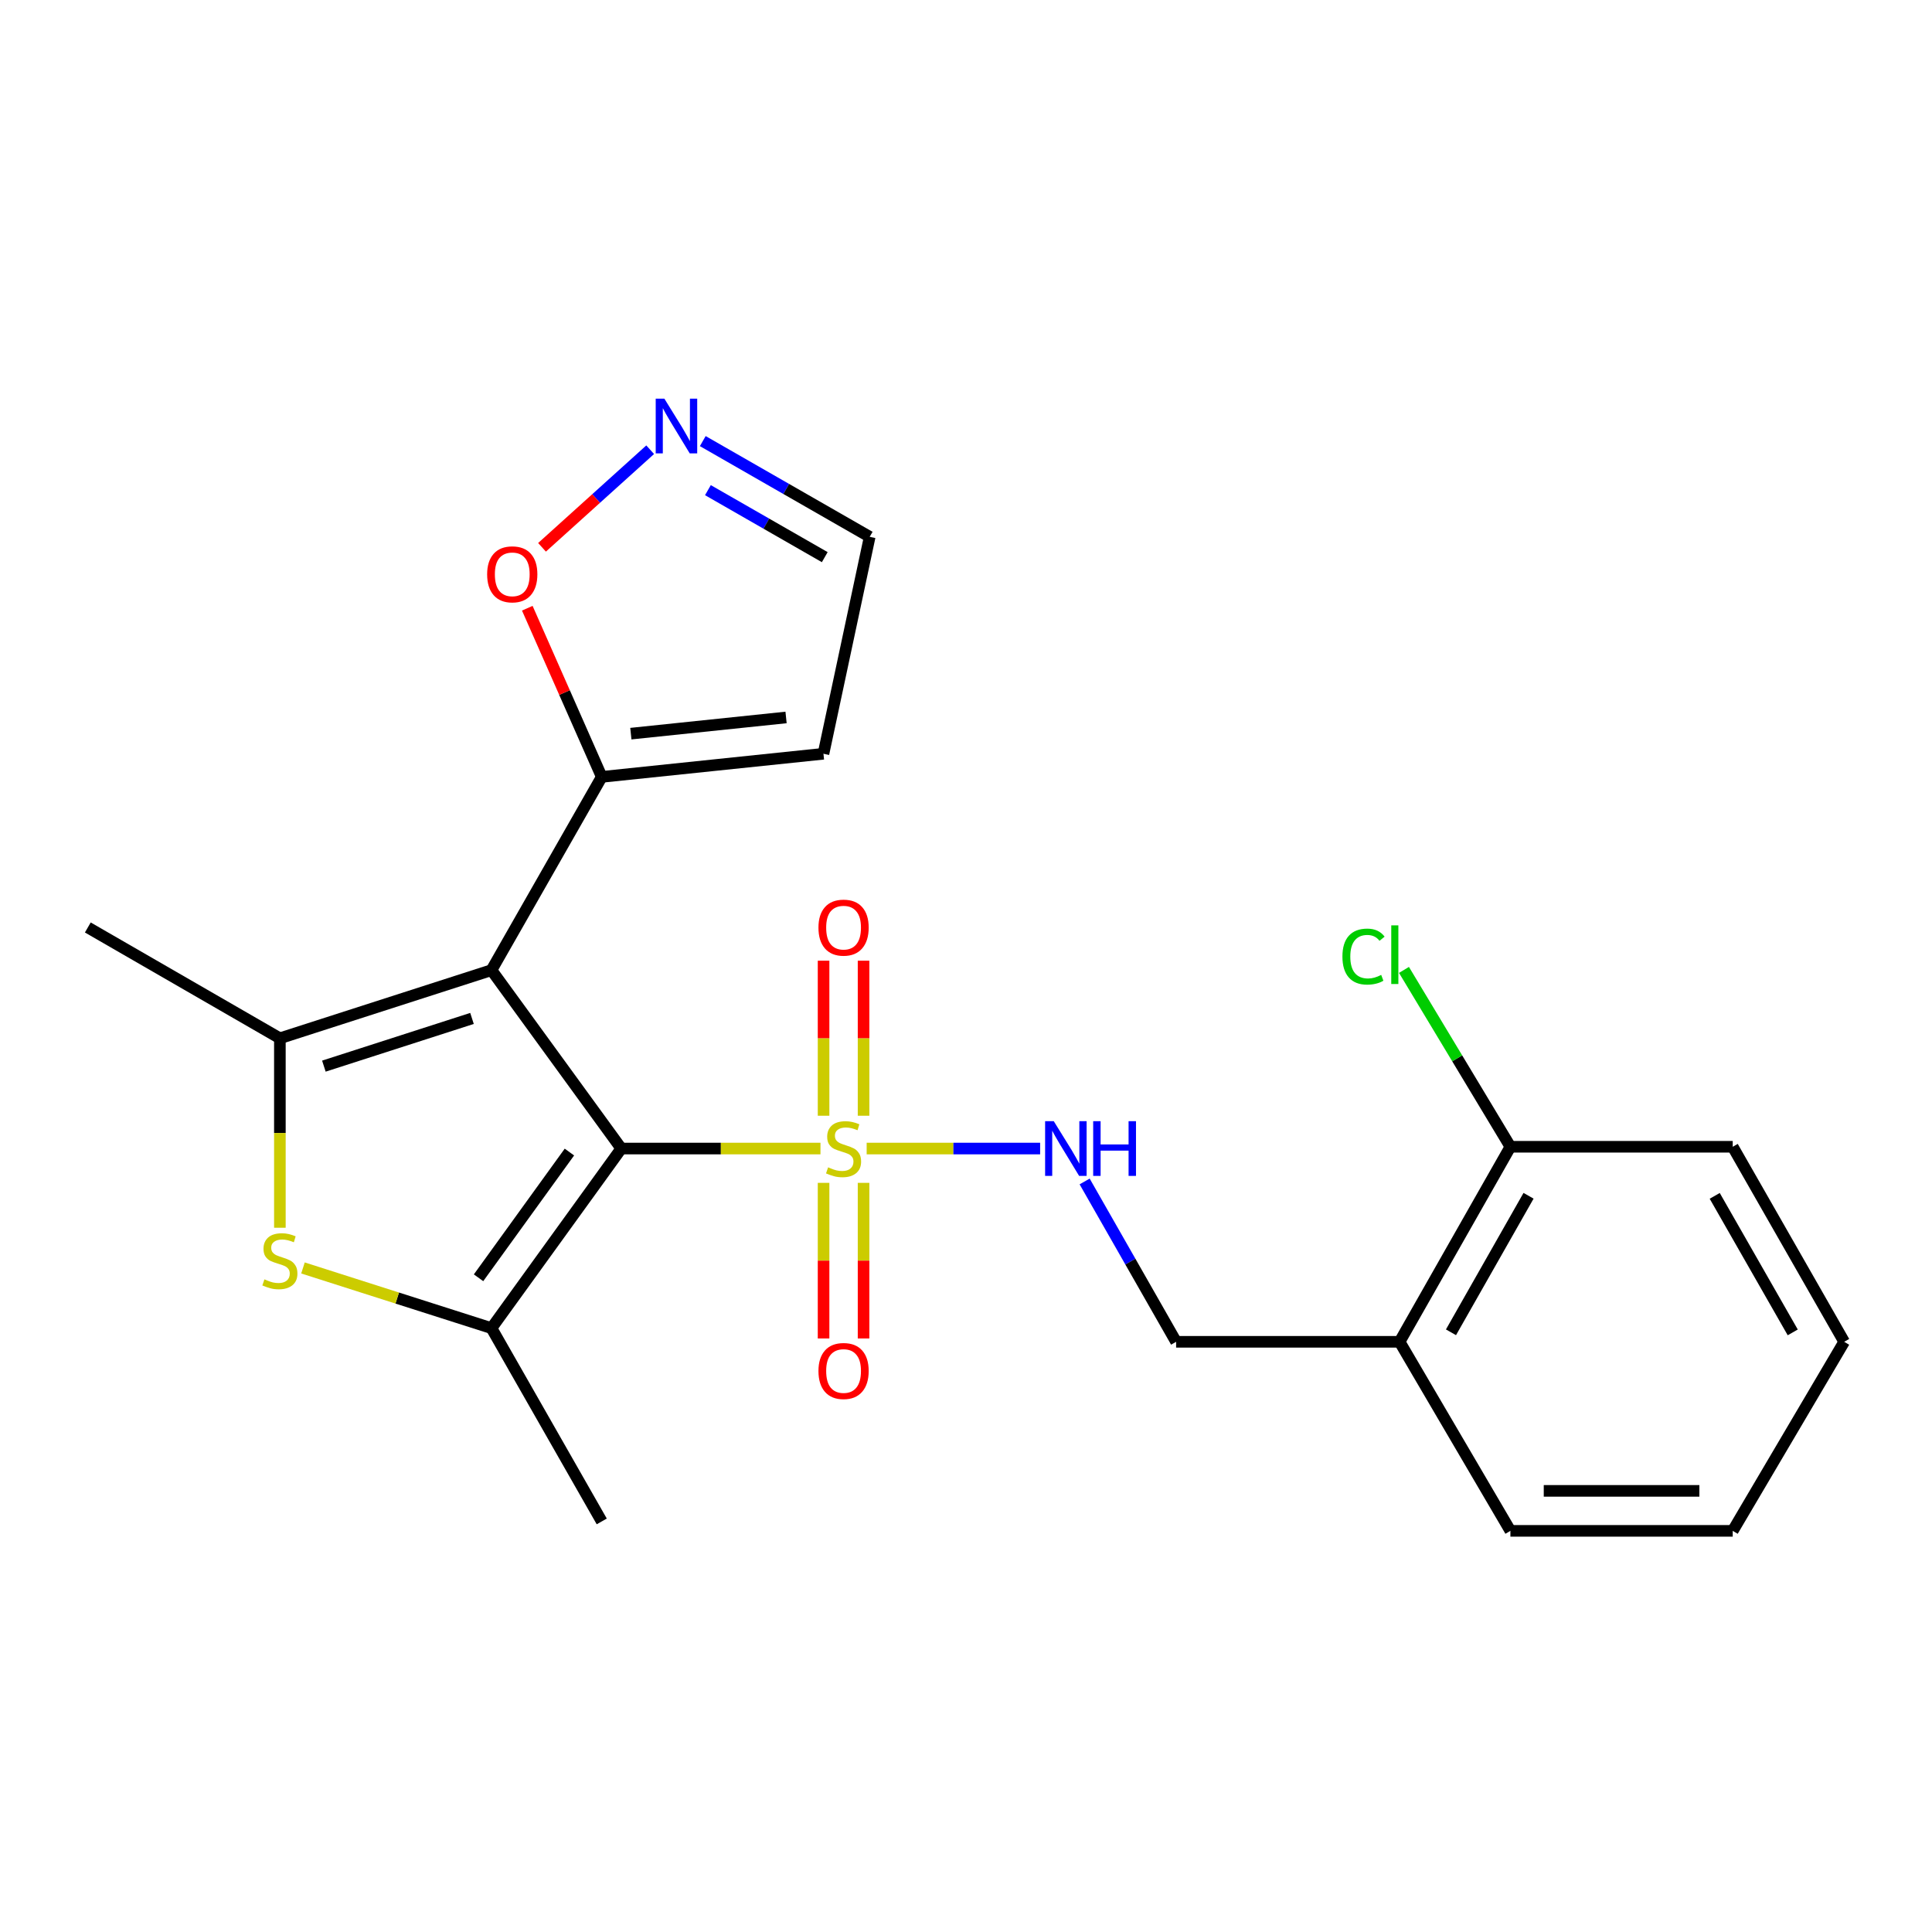 <?xml version='1.0' encoding='iso-8859-1'?>
<svg version='1.1' baseProfile='full'
              xmlns='http://www.w3.org/2000/svg'
                      xmlns:rdkit='http://www.rdkit.org/xml'
                      xmlns:xlink='http://www.w3.org/1999/xlink'
                  xml:space='preserve'
width='1000px' height='1000px' viewBox='0 0 1000 1000'>
<!-- END OF HEADER -->
<rect style='opacity:1.0;fill:#FFFFFF;stroke:none' width='1000' height='1000' x='0' y='0'> </rect>
<path class='bond-0' d='M 321.581,594.484 L 254.392,502.147' style='fill:none;fill-rule:evenodd;stroke:#000000;stroke-width:6px;stroke-linecap:butt;stroke-linejoin:miter;stroke-opacity:1' />
<path class='bond-1' d='M 321.581,594.484 L 373.127,594.484' style='fill:none;fill-rule:evenodd;stroke:#000000;stroke-width:6px;stroke-linecap:butt;stroke-linejoin:miter;stroke-opacity:1' />
<path class='bond-1' d='M 373.127,594.484 L 424.673,594.484' style='fill:none;fill-rule:evenodd;stroke:#CCCC00;stroke-width:6px;stroke-linecap:butt;stroke-linejoin:miter;stroke-opacity:1' />
<path class='bond-2' d='M 321.581,594.484 L 254.392,687.443' style='fill:none;fill-rule:evenodd;stroke:#000000;stroke-width:6px;stroke-linecap:butt;stroke-linejoin:miter;stroke-opacity:1' />
<path class='bond-2' d='M 294.727,596.303 L 247.695,661.374' style='fill:none;fill-rule:evenodd;stroke:#000000;stroke-width:6px;stroke-linecap:butt;stroke-linejoin:miter;stroke-opacity:1' />
<path class='bond-3' d='M 254.392,502.147 L 144.864,537.415' style='fill:none;fill-rule:evenodd;stroke:#000000;stroke-width:6px;stroke-linecap:butt;stroke-linejoin:miter;stroke-opacity:1' />
<path class='bond-3' d='M 244.307,527.139 L 167.637,551.827' style='fill:none;fill-rule:evenodd;stroke:#000000;stroke-width:6px;stroke-linecap:butt;stroke-linejoin:miter;stroke-opacity:1' />
<path class='bond-5' d='M 254.392,502.147 L 311.462,402.117' style='fill:none;fill-rule:evenodd;stroke:#000000;stroke-width:6px;stroke-linecap:butt;stroke-linejoin:miter;stroke-opacity:1' />
<path class='bond-6' d='M 448.585,594.484 L 493.478,594.484' style='fill:none;fill-rule:evenodd;stroke:#CCCC00;stroke-width:6px;stroke-linecap:butt;stroke-linejoin:miter;stroke-opacity:1' />
<path class='bond-6' d='M 493.478,594.484 L 538.371,594.484' style='fill:none;fill-rule:evenodd;stroke:#0000FF;stroke-width:6px;stroke-linecap:butt;stroke-linejoin:miter;stroke-opacity:1' />
<path class='bond-9' d='M 446.978,577.504 L 446.978,537.379' style='fill:none;fill-rule:evenodd;stroke:#CCCC00;stroke-width:6px;stroke-linecap:butt;stroke-linejoin:miter;stroke-opacity:1' />
<path class='bond-9' d='M 446.978,537.379 L 446.978,497.254' style='fill:none;fill-rule:evenodd;stroke:#FF0000;stroke-width:6px;stroke-linecap:butt;stroke-linejoin:miter;stroke-opacity:1' />
<path class='bond-9' d='M 426.28,577.504 L 426.28,537.379' style='fill:none;fill-rule:evenodd;stroke:#CCCC00;stroke-width:6px;stroke-linecap:butt;stroke-linejoin:miter;stroke-opacity:1' />
<path class='bond-9' d='M 426.28,537.379 L 426.28,497.254' style='fill:none;fill-rule:evenodd;stroke:#FF0000;stroke-width:6px;stroke-linecap:butt;stroke-linejoin:miter;stroke-opacity:1' />
<path class='bond-10' d='M 426.28,612.241 L 426.28,652.516' style='fill:none;fill-rule:evenodd;stroke:#CCCC00;stroke-width:6px;stroke-linecap:butt;stroke-linejoin:miter;stroke-opacity:1' />
<path class='bond-10' d='M 426.28,652.516 L 426.28,692.791' style='fill:none;fill-rule:evenodd;stroke:#FF0000;stroke-width:6px;stroke-linecap:butt;stroke-linejoin:miter;stroke-opacity:1' />
<path class='bond-10' d='M 446.978,612.241 L 446.978,652.516' style='fill:none;fill-rule:evenodd;stroke:#CCCC00;stroke-width:6px;stroke-linecap:butt;stroke-linejoin:miter;stroke-opacity:1' />
<path class='bond-10' d='M 446.978,652.516 L 446.978,692.791' style='fill:none;fill-rule:evenodd;stroke:#FF0000;stroke-width:6px;stroke-linecap:butt;stroke-linejoin:miter;stroke-opacity:1' />
<path class='bond-4' d='M 254.392,687.443 L 205.605,671.867' style='fill:none;fill-rule:evenodd;stroke:#000000;stroke-width:6px;stroke-linecap:butt;stroke-linejoin:miter;stroke-opacity:1' />
<path class='bond-4' d='M 205.605,671.867 L 156.818,656.291' style='fill:none;fill-rule:evenodd;stroke:#CCCC00;stroke-width:6px;stroke-linecap:butt;stroke-linejoin:miter;stroke-opacity:1' />
<path class='bond-17' d='M 254.392,687.443 L 311.462,787.484' style='fill:none;fill-rule:evenodd;stroke:#000000;stroke-width:6px;stroke-linecap:butt;stroke-linejoin:miter;stroke-opacity:1' />
<path class='bond-16' d='M 144.864,537.415 L 45.455,480.058' style='fill:none;fill-rule:evenodd;stroke:#000000;stroke-width:6px;stroke-linecap:butt;stroke-linejoin:miter;stroke-opacity:1' />
<path class='bond-23' d='M 144.864,537.415 L 144.864,586.446' style='fill:none;fill-rule:evenodd;stroke:#000000;stroke-width:6px;stroke-linecap:butt;stroke-linejoin:miter;stroke-opacity:1' />
<path class='bond-23' d='M 144.864,586.446 L 144.864,635.478' style='fill:none;fill-rule:evenodd;stroke:#CCCC00;stroke-width:6px;stroke-linecap:butt;stroke-linejoin:miter;stroke-opacity:1' />
<path class='bond-8' d='M 311.462,402.117 L 292.193,358.466' style='fill:none;fill-rule:evenodd;stroke:#000000;stroke-width:6px;stroke-linecap:butt;stroke-linejoin:miter;stroke-opacity:1' />
<path class='bond-8' d='M 292.193,358.466 L 272.925,314.816' style='fill:none;fill-rule:evenodd;stroke:#FF0000;stroke-width:6px;stroke-linecap:butt;stroke-linejoin:miter;stroke-opacity:1' />
<path class='bond-11' d='M 311.462,402.117 L 426.222,390.147' style='fill:none;fill-rule:evenodd;stroke:#000000;stroke-width:6px;stroke-linecap:butt;stroke-linejoin:miter;stroke-opacity:1' />
<path class='bond-11' d='M 326.528,379.735 L 406.861,371.356' style='fill:none;fill-rule:evenodd;stroke:#000000;stroke-width:6px;stroke-linecap:butt;stroke-linejoin:miter;stroke-opacity:1' />
<path class='bond-13' d='M 561.409,611.524 L 585.084,653.019' style='fill:none;fill-rule:evenodd;stroke:#0000FF;stroke-width:6px;stroke-linecap:butt;stroke-linejoin:miter;stroke-opacity:1' />
<path class='bond-13' d='M 585.084,653.019 L 608.758,694.515' style='fill:none;fill-rule:evenodd;stroke:#000000;stroke-width:6px;stroke-linecap:butt;stroke-linejoin:miter;stroke-opacity:1' />
<path class='bond-7' d='M 336.531,232.774 L 308.539,258.032' style='fill:none;fill-rule:evenodd;stroke:#0000FF;stroke-width:6px;stroke-linecap:butt;stroke-linejoin:miter;stroke-opacity:1' />
<path class='bond-7' d='M 308.539,258.032 L 280.547,283.289' style='fill:none;fill-rule:evenodd;stroke:#FF0000;stroke-width:6px;stroke-linecap:butt;stroke-linejoin:miter;stroke-opacity:1' />
<path class='bond-24' d='M 363.755,228.313 L 406.954,253.086' style='fill:none;fill-rule:evenodd;stroke:#0000FF;stroke-width:6px;stroke-linecap:butt;stroke-linejoin:miter;stroke-opacity:1' />
<path class='bond-24' d='M 406.954,253.086 L 450.152,277.858' style='fill:none;fill-rule:evenodd;stroke:#000000;stroke-width:6px;stroke-linecap:butt;stroke-linejoin:miter;stroke-opacity:1' />
<path class='bond-24' d='M 366.418,253.7 L 396.657,271.041' style='fill:none;fill-rule:evenodd;stroke:#0000FF;stroke-width:6px;stroke-linecap:butt;stroke-linejoin:miter;stroke-opacity:1' />
<path class='bond-24' d='M 396.657,271.041 L 426.895,288.382' style='fill:none;fill-rule:evenodd;stroke:#000000;stroke-width:6px;stroke-linecap:butt;stroke-linejoin:miter;stroke-opacity:1' />
<path class='bond-15' d='M 426.222,390.147 L 450.152,277.858' style='fill:none;fill-rule:evenodd;stroke:#000000;stroke-width:6px;stroke-linecap:butt;stroke-linejoin:miter;stroke-opacity:1' />
<path class='bond-12' d='M 724.427,694.515 L 608.758,694.515' style='fill:none;fill-rule:evenodd;stroke:#000000;stroke-width:6px;stroke-linecap:butt;stroke-linejoin:miter;stroke-opacity:1' />
<path class='bond-14' d='M 724.427,694.515 L 781.784,593.565' style='fill:none;fill-rule:evenodd;stroke:#000000;stroke-width:6px;stroke-linecap:butt;stroke-linejoin:miter;stroke-opacity:1' />
<path class='bond-14' d='M 751.027,689.597 L 791.177,618.932' style='fill:none;fill-rule:evenodd;stroke:#000000;stroke-width:6px;stroke-linecap:butt;stroke-linejoin:miter;stroke-opacity:1' />
<path class='bond-19' d='M 724.427,694.515 L 781.784,792.371' style='fill:none;fill-rule:evenodd;stroke:#000000;stroke-width:6px;stroke-linecap:butt;stroke-linejoin:miter;stroke-opacity:1' />
<path class='bond-18' d='M 781.784,593.565 L 754.24,547.793' style='fill:none;fill-rule:evenodd;stroke:#000000;stroke-width:6px;stroke-linecap:butt;stroke-linejoin:miter;stroke-opacity:1' />
<path class='bond-18' d='M 754.24,547.793 L 726.695,502.022' style='fill:none;fill-rule:evenodd;stroke:#00CC00;stroke-width:6px;stroke-linecap:butt;stroke-linejoin:miter;stroke-opacity:1' />
<path class='bond-20' d='M 781.784,593.565 L 896.855,593.565' style='fill:none;fill-rule:evenodd;stroke:#000000;stroke-width:6px;stroke-linecap:butt;stroke-linejoin:miter;stroke-opacity:1' />
<path class='bond-21' d='M 781.784,792.371 L 896.855,792.371' style='fill:none;fill-rule:evenodd;stroke:#000000;stroke-width:6px;stroke-linecap:butt;stroke-linejoin:miter;stroke-opacity:1' />
<path class='bond-21' d='M 799.045,771.673 L 879.594,771.673' style='fill:none;fill-rule:evenodd;stroke:#000000;stroke-width:6px;stroke-linecap:butt;stroke-linejoin:miter;stroke-opacity:1' />
<path class='bond-25' d='M 896.855,593.565 L 954.545,694.515' style='fill:none;fill-rule:evenodd;stroke:#000000;stroke-width:6px;stroke-linecap:butt;stroke-linejoin:miter;stroke-opacity:1' />
<path class='bond-25' d='M 887.538,618.977 L 927.921,689.642' style='fill:none;fill-rule:evenodd;stroke:#000000;stroke-width:6px;stroke-linecap:butt;stroke-linejoin:miter;stroke-opacity:1' />
<path class='bond-22' d='M 896.855,792.371 L 954.545,694.515' style='fill:none;fill-rule:evenodd;stroke:#000000;stroke-width:6px;stroke-linecap:butt;stroke-linejoin:miter;stroke-opacity:1' />
<path  class='atom-2' d='M 428.629 604.204
Q 428.949 604.324, 430.269 604.884
Q 431.589 605.444, 433.029 605.804
Q 434.509 606.124, 435.949 606.124
Q 438.629 606.124, 440.189 604.844
Q 441.749 603.524, 441.749 601.244
Q 441.749 599.684, 440.949 598.724
Q 440.189 597.764, 438.989 597.244
Q 437.789 596.724, 435.789 596.124
Q 433.269 595.364, 431.749 594.644
Q 430.269 593.924, 429.189 592.404
Q 428.149 590.884, 428.149 588.324
Q 428.149 584.764, 430.549 582.564
Q 432.989 580.364, 437.789 580.364
Q 441.069 580.364, 444.789 581.924
L 443.869 585.004
Q 440.469 583.604, 437.909 583.604
Q 435.149 583.604, 433.629 584.764
Q 432.109 585.884, 432.149 587.844
Q 432.149 589.364, 432.909 590.284
Q 433.709 591.204, 434.829 591.724
Q 435.989 592.244, 437.909 592.844
Q 440.469 593.644, 441.989 594.444
Q 443.509 595.244, 444.589 596.884
Q 445.709 598.484, 445.709 601.244
Q 445.709 605.164, 443.069 607.284
Q 440.469 609.364, 436.109 609.364
Q 433.589 609.364, 431.669 608.804
Q 429.789 608.284, 427.549 607.364
L 428.629 604.204
' fill='#CCCC00'/>
<path  class='atom-5' d='M 136.864 662.194
Q 137.184 662.314, 138.504 662.874
Q 139.824 663.434, 141.264 663.794
Q 142.744 664.114, 144.184 664.114
Q 146.864 664.114, 148.424 662.834
Q 149.984 661.514, 149.984 659.234
Q 149.984 657.674, 149.184 656.714
Q 148.424 655.754, 147.224 655.234
Q 146.024 654.714, 144.024 654.114
Q 141.504 653.354, 139.984 652.634
Q 138.504 651.914, 137.424 650.394
Q 136.384 648.874, 136.384 646.314
Q 136.384 642.754, 138.784 640.554
Q 141.224 638.354, 146.024 638.354
Q 149.304 638.354, 153.024 639.914
L 152.104 642.994
Q 148.704 641.594, 146.144 641.594
Q 143.384 641.594, 141.864 642.754
Q 140.344 643.874, 140.384 645.834
Q 140.384 647.354, 141.144 648.274
Q 141.944 649.194, 143.064 649.714
Q 144.224 650.234, 146.144 650.834
Q 148.704 651.634, 150.224 652.434
Q 151.744 653.234, 152.824 654.874
Q 153.944 656.474, 153.944 659.234
Q 153.944 663.154, 151.304 665.274
Q 148.704 667.354, 144.344 667.354
Q 141.824 667.354, 139.904 666.794
Q 138.024 666.274, 135.784 665.354
L 136.864 662.194
' fill='#CCCC00'/>
<path  class='atom-7' d='M 545.428 580.324
L 554.708 595.324
Q 555.628 596.804, 557.108 599.484
Q 558.588 602.164, 558.668 602.324
L 558.668 580.324
L 562.428 580.324
L 562.428 608.644
L 558.548 608.644
L 548.588 592.244
Q 547.428 590.324, 546.188 588.124
Q 544.988 585.924, 544.628 585.244
L 544.628 608.644
L 540.948 608.644
L 540.948 580.324
L 545.428 580.324
' fill='#0000FF'/>
<path  class='atom-7' d='M 565.828 580.324
L 569.668 580.324
L 569.668 592.364
L 584.148 592.364
L 584.148 580.324
L 587.988 580.324
L 587.988 608.644
L 584.148 608.644
L 584.148 595.564
L 569.668 595.564
L 569.668 608.644
L 565.828 608.644
L 565.828 580.324
' fill='#0000FF'/>
<path  class='atom-8' d='M 343.873 206.341
L 353.153 221.341
Q 354.073 222.821, 355.553 225.501
Q 357.033 228.181, 357.113 228.341
L 357.113 206.341
L 360.873 206.341
L 360.873 234.661
L 356.993 234.661
L 347.033 218.261
Q 345.873 216.341, 344.633 214.141
Q 343.433 211.941, 343.073 211.261
L 343.073 234.661
L 339.393 234.661
L 339.393 206.341
L 343.873 206.341
' fill='#0000FF'/>
<path  class='atom-9' d='M 252.144 297.268
Q 252.144 290.468, 255.504 286.668
Q 258.864 282.868, 265.144 282.868
Q 271.424 282.868, 274.784 286.668
Q 278.144 290.468, 278.144 297.268
Q 278.144 304.148, 274.744 308.068
Q 271.344 311.948, 265.144 311.948
Q 258.904 311.948, 255.504 308.068
Q 252.144 304.188, 252.144 297.268
M 265.144 308.748
Q 269.464 308.748, 271.784 305.868
Q 274.144 302.948, 274.144 297.268
Q 274.144 291.708, 271.784 288.908
Q 269.464 286.068, 265.144 286.068
Q 260.824 286.068, 258.464 288.868
Q 256.144 291.668, 256.144 297.268
Q 256.144 302.988, 258.464 305.868
Q 260.824 308.748, 265.144 308.748
' fill='#FF0000'/>
<path  class='atom-10' d='M 423.629 480.138
Q 423.629 473.338, 426.989 469.538
Q 430.349 465.738, 436.629 465.738
Q 442.909 465.738, 446.269 469.538
Q 449.629 473.338, 449.629 480.138
Q 449.629 487.018, 446.229 490.938
Q 442.829 494.818, 436.629 494.818
Q 430.389 494.818, 426.989 490.938
Q 423.629 487.058, 423.629 480.138
M 436.629 491.618
Q 440.949 491.618, 443.269 488.738
Q 445.629 485.818, 445.629 480.138
Q 445.629 474.578, 443.269 471.778
Q 440.949 468.938, 436.629 468.938
Q 432.309 468.938, 429.949 471.738
Q 427.629 474.538, 427.629 480.138
Q 427.629 485.858, 429.949 488.738
Q 432.309 491.618, 436.629 491.618
' fill='#FF0000'/>
<path  class='atom-11' d='M 423.629 709.624
Q 423.629 702.824, 426.989 699.024
Q 430.349 695.224, 436.629 695.224
Q 442.909 695.224, 446.269 699.024
Q 449.629 702.824, 449.629 709.624
Q 449.629 716.504, 446.229 720.424
Q 442.829 724.304, 436.629 724.304
Q 430.389 724.304, 426.989 720.424
Q 423.629 716.544, 423.629 709.624
M 436.629 721.104
Q 440.949 721.104, 443.269 718.224
Q 445.629 715.304, 445.629 709.624
Q 445.629 704.064, 443.269 701.264
Q 440.949 698.424, 436.629 698.424
Q 432.309 698.424, 429.949 701.224
Q 427.629 704.024, 427.629 709.624
Q 427.629 715.344, 429.949 718.224
Q 432.309 721.104, 436.629 721.104
' fill='#FF0000'/>
<path  class='atom-19' d='M 694.834 495.124
Q 694.834 488.084, 698.114 484.404
Q 701.434 480.684, 707.714 480.684
Q 713.554 480.684, 716.674 484.804
L 714.034 486.964
Q 711.754 483.964, 707.714 483.964
Q 703.434 483.964, 701.154 486.844
Q 698.914 489.684, 698.914 495.124
Q 698.914 500.724, 701.234 503.604
Q 703.594 506.484, 708.154 506.484
Q 711.274 506.484, 714.914 504.604
L 716.034 507.604
Q 714.554 508.564, 712.314 509.124
Q 710.074 509.684, 707.594 509.684
Q 701.434 509.684, 698.114 505.924
Q 694.834 502.164, 694.834 495.124
' fill='#00CC00'/>
<path  class='atom-19' d='M 720.114 478.964
L 723.794 478.964
L 723.794 509.324
L 720.114 509.324
L 720.114 478.964
' fill='#00CC00'/>
</svg>
